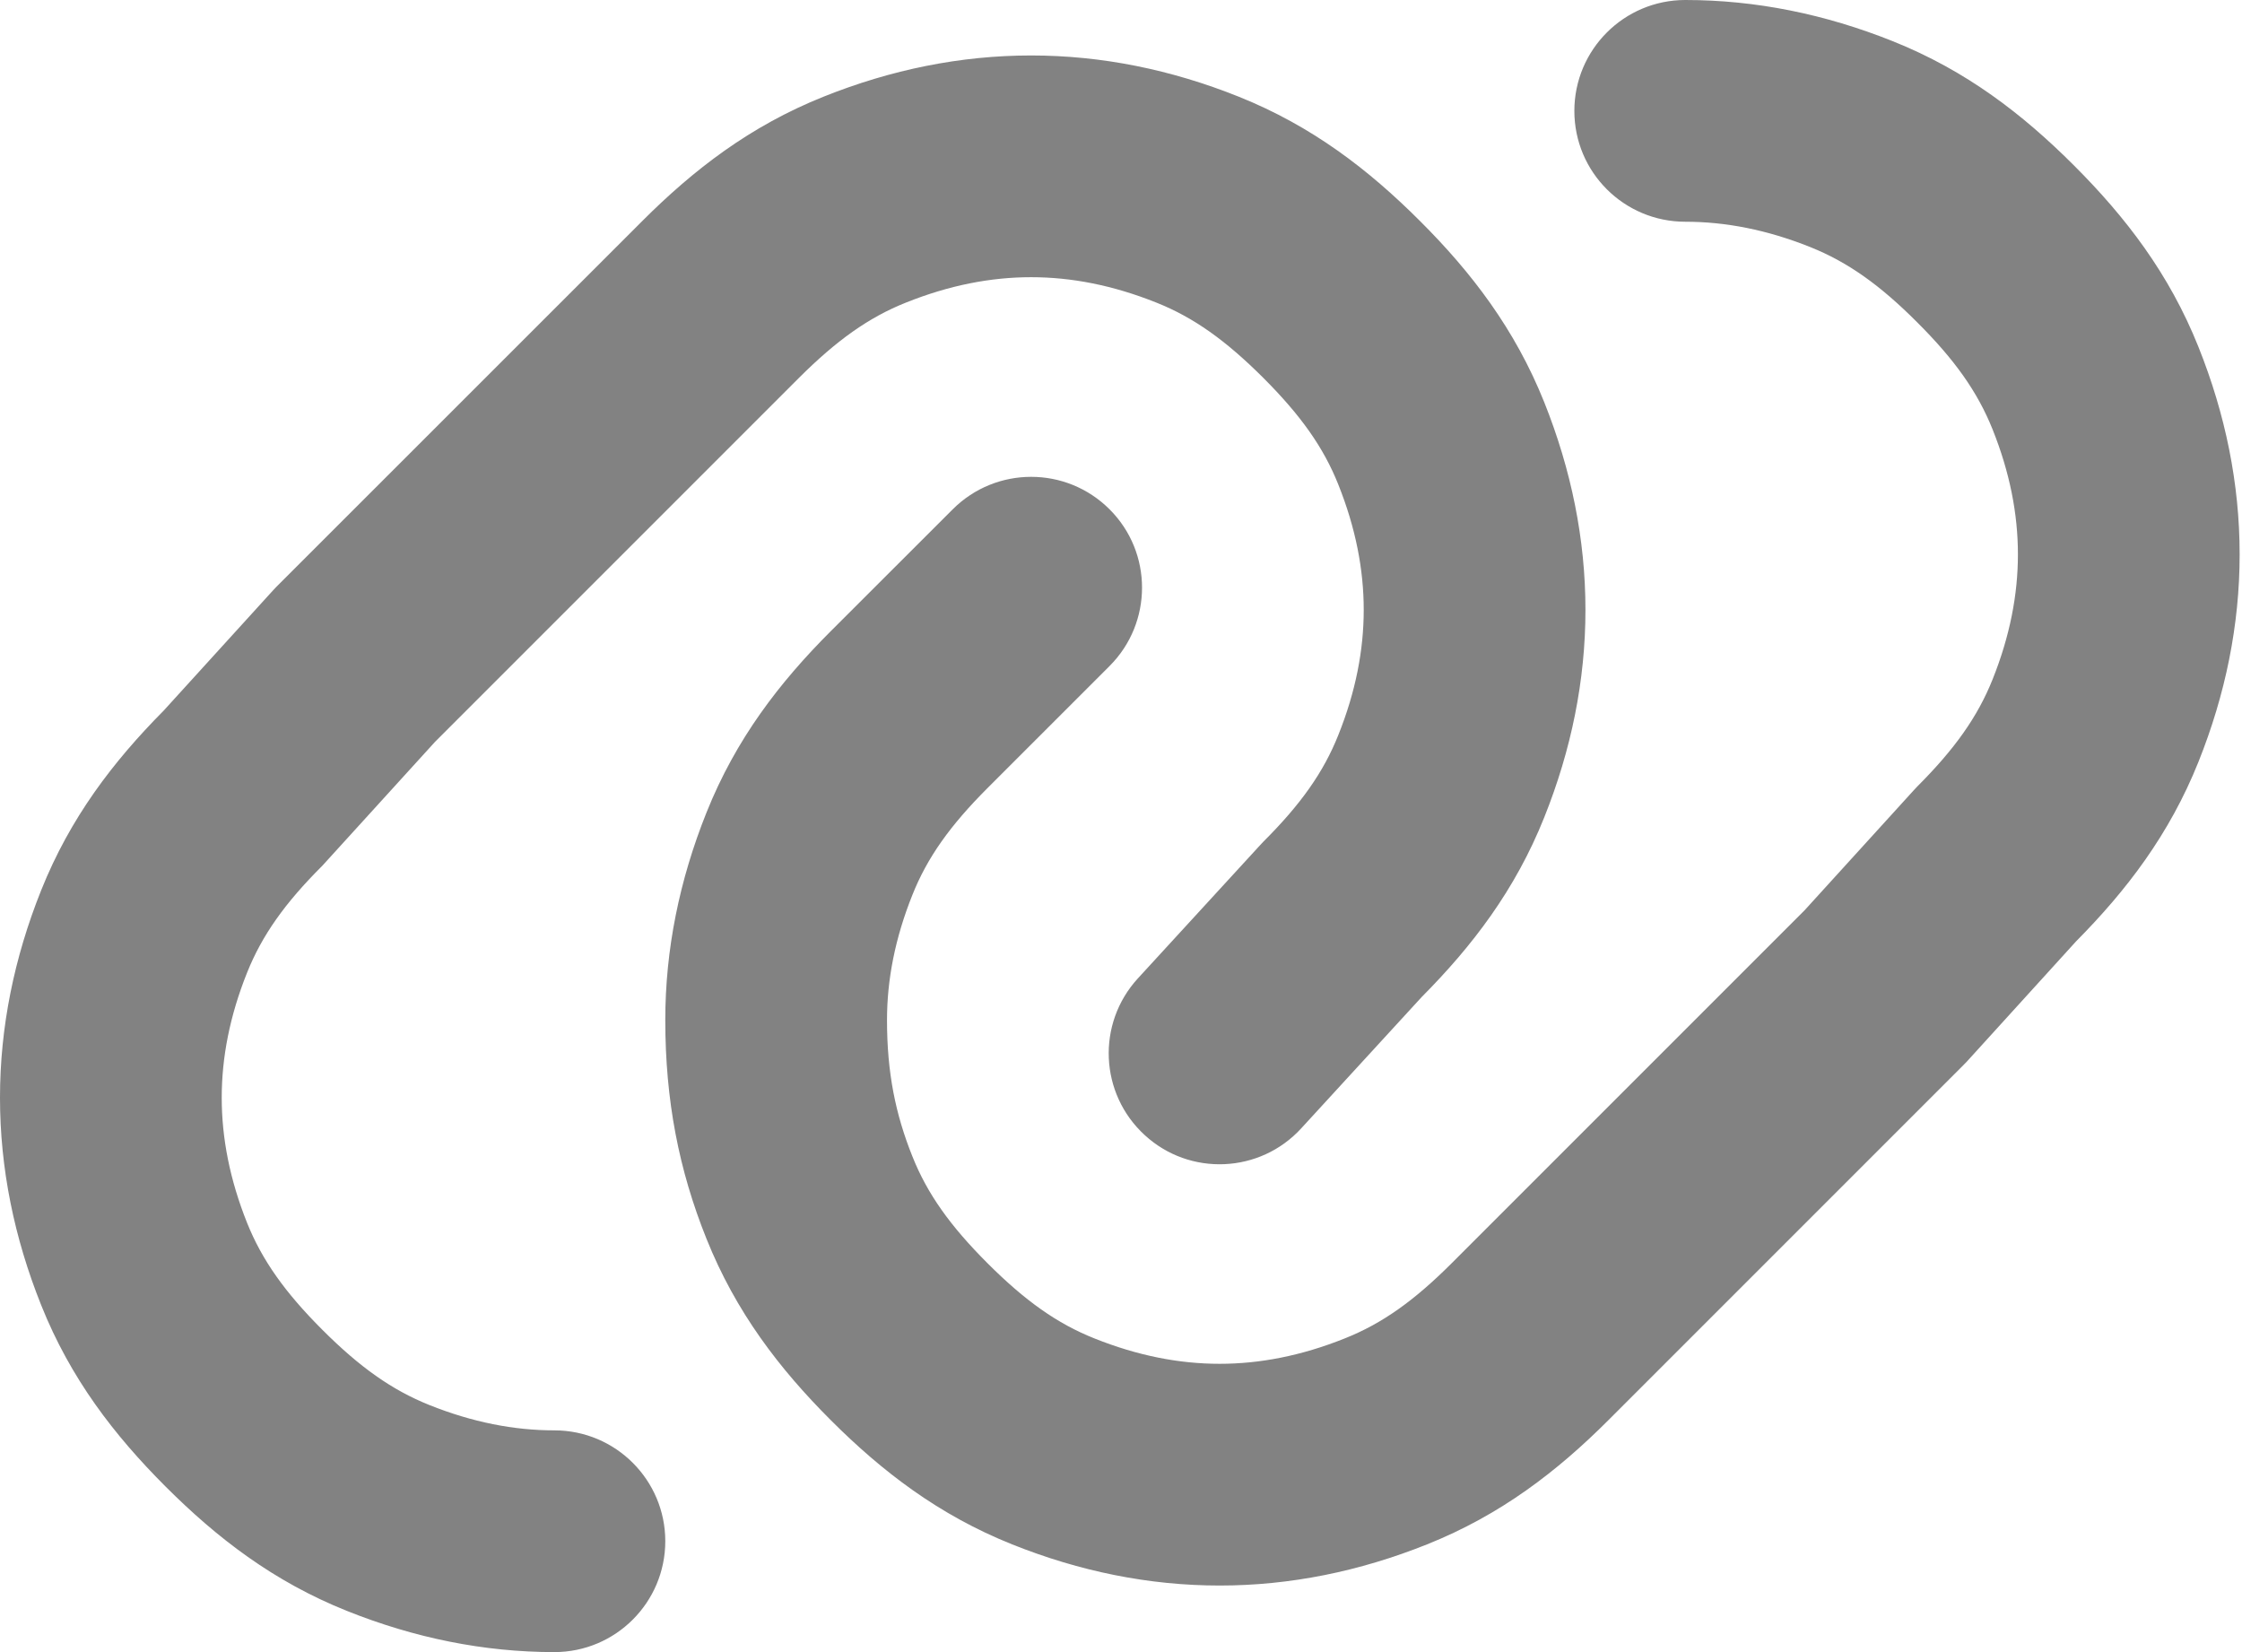 <svg width="19" height="14" viewBox="0 0 19 14" fill="none" xmlns="http://www.w3.org/2000/svg">
<path d="M13.342 0.94C13.342 0.421 13.763 0 14.282 0C14.88 0 15.468 0.12 16.04 0.349C16.663 0.598 17.142 0.968 17.577 1.403C18.012 1.838 18.382 2.317 18.631 2.94C18.86 3.512 18.98 4.1 18.98 4.698C18.98 5.296 18.86 5.884 18.631 6.456C18.385 7.071 18.021 7.546 17.594 7.977L16.669 8.995C16.659 9.006 16.648 9.016 16.638 9.027L13.631 12.034C13.196 12.469 12.717 12.838 12.094 13.087C11.522 13.316 10.934 13.436 10.336 13.436C9.737 13.436 9.149 13.316 8.577 13.087C7.955 12.838 7.475 12.469 7.04 12.034C6.605 11.599 6.236 11.119 5.987 10.497C5.753 9.914 5.638 9.325 5.638 8.644C5.638 8.046 5.758 7.458 5.987 6.886C6.236 6.263 6.605 5.784 7.04 5.349L8.074 4.316C8.441 3.949 9.036 3.949 9.403 4.316C9.77 4.682 9.77 5.277 9.403 5.644L8.369 6.678C8.052 6.995 7.858 7.267 7.732 7.584C7.585 7.951 7.517 8.303 7.517 8.644C7.517 9.091 7.589 9.442 7.732 9.799C7.858 10.116 8.052 10.388 8.369 10.705C8.686 11.022 8.958 11.216 9.275 11.342C9.643 11.489 9.994 11.557 10.336 11.557C10.677 11.557 11.029 11.489 11.396 11.342C11.713 11.216 11.985 11.022 12.302 10.705L15.293 7.714L16.218 6.697C16.228 6.686 16.238 6.675 16.248 6.665C16.565 6.348 16.759 6.075 16.886 5.758C17.033 5.391 17.101 5.039 17.101 4.698C17.101 4.357 17.033 4.005 16.886 3.638C16.759 3.321 16.565 3.048 16.248 2.732C15.932 2.415 15.659 2.221 15.342 2.094C14.975 1.947 14.623 1.879 14.282 1.879C13.763 1.879 13.342 1.459 13.342 0.94ZM8.738 2.349C8.397 2.349 8.045 2.417 7.678 2.564C7.361 2.69 7.089 2.885 6.772 3.201L3.687 6.286L2.762 7.303C2.752 7.314 2.742 7.325 2.732 7.336C2.415 7.652 2.221 7.925 2.094 8.242C1.947 8.609 1.879 8.961 1.879 9.302C1.879 9.643 1.947 9.995 2.094 10.363C2.221 10.679 2.415 10.952 2.732 11.269C3.048 11.585 3.321 11.779 3.638 11.906C4.005 12.053 4.357 12.121 4.698 12.121C5.217 12.121 5.638 12.542 5.638 13.06C5.638 13.579 5.217 14 4.698 14C4.1 14 3.512 13.88 2.94 13.651C2.317 13.402 1.838 13.032 1.403 12.597C0.968 12.162 0.598 11.683 0.349 11.06C0.12 10.488 0 9.9 0 9.302C0 8.704 0.12 8.116 0.349 7.544C0.595 6.929 0.959 6.454 1.386 6.023L2.311 5.006C2.322 4.995 2.332 4.984 2.342 4.973L5.443 1.873C5.878 1.438 6.357 1.068 6.98 0.819C7.552 0.59 8.14 0.47 8.738 0.47C9.337 0.47 9.925 0.59 10.497 0.819C11.119 1.068 11.599 1.438 12.034 1.873C12.469 2.307 12.838 2.787 13.087 3.409C13.316 3.982 13.436 4.57 13.436 5.168C13.436 5.766 13.316 6.354 13.087 6.926C12.841 7.542 12.477 8.017 12.049 8.448L11.028 9.561C10.678 9.944 10.083 9.97 9.701 9.619C9.318 9.268 9.292 8.674 9.643 8.291L10.677 7.164C10.686 7.154 10.695 7.144 10.705 7.134C11.022 6.818 11.216 6.545 11.342 6.228C11.489 5.861 11.557 5.509 11.557 5.168C11.557 4.827 11.489 4.475 11.342 4.107C11.216 3.79 11.022 3.518 10.705 3.201C10.388 2.885 10.116 2.69 9.799 2.564C9.431 2.417 9.08 2.349 8.738 2.349Z" fill="#828282"/>
</svg>
